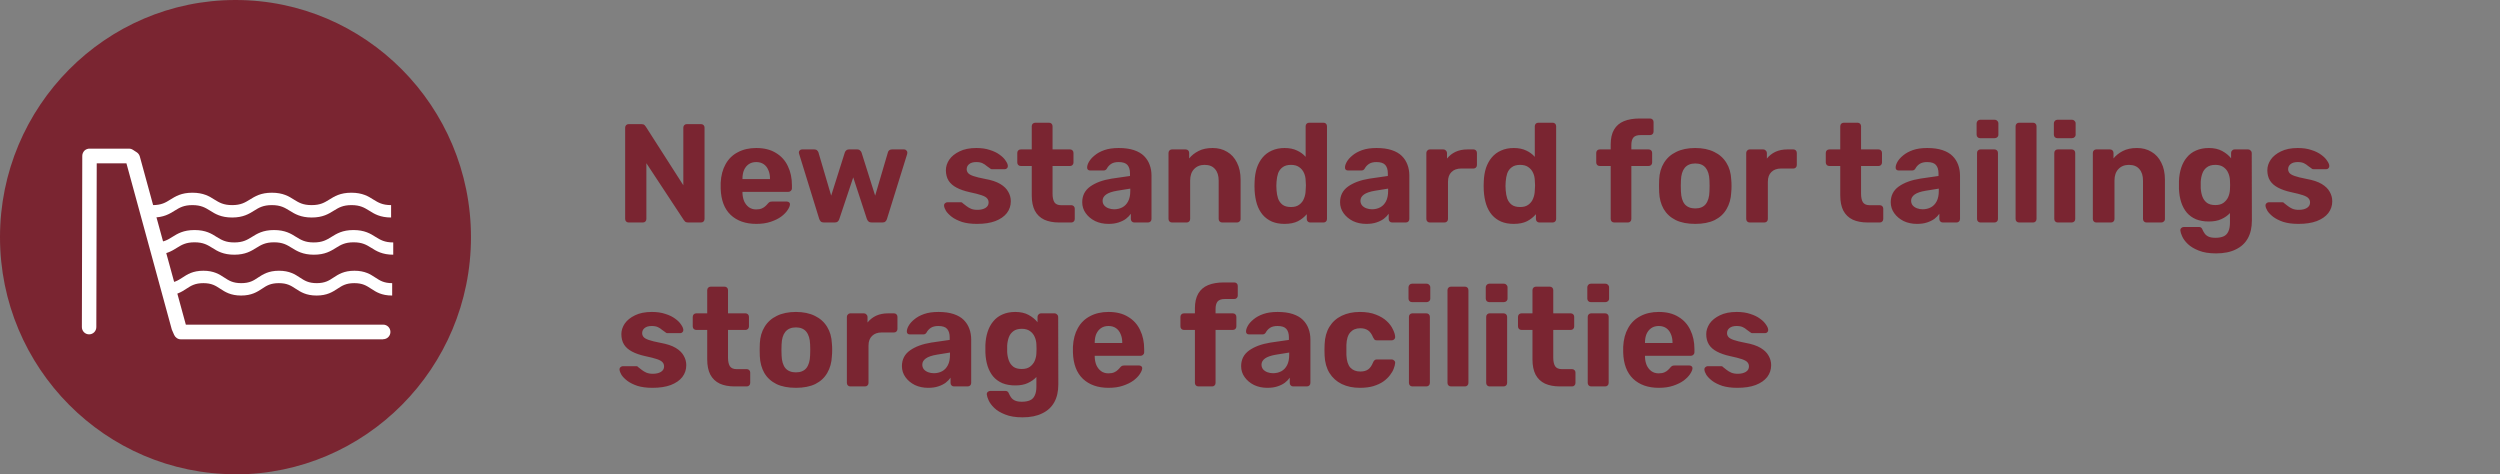 <svg width="427" height="81" viewBox="0 0 427 81" fill="none" xmlns="http://www.w3.org/2000/svg">
<rect x="0" y="0" width="427" height="81" fill="#808080" stroke="none"/>
<g clip-path="url(#clip0_3238_4932)">
<path d="M77.976 40.511C77.976 61.504 61.064 78.537 40.222 78.537C19.38 78.537 2.469 61.504 2.469 40.511C2.469 19.519 19.357 2.486 40.222 2.486C61.087 2.486 77.976 19.519 77.976 40.511Z" fill="#7A2531"/>
<path d="M66.822 37.151C64.925 37.151 63.919 36.529 63.051 35.977C62.228 35.471 61.52 35.033 60.034 35.033C58.549 35.033 57.84 35.471 57.017 35.977C56.126 36.529 55.144 37.151 53.247 37.151C51.35 37.151 50.344 36.529 49.453 35.977C48.63 35.471 47.922 35.033 46.437 35.033C44.951 35.033 44.22 35.471 43.42 35.977C42.529 36.529 41.546 37.151 39.649 37.151C37.752 37.151 36.747 36.529 35.878 35.977C35.056 35.471 34.347 35.033 32.862 35.033C31.376 35.033 30.668 35.471 29.845 35.977C28.954 36.529 27.971 37.151 26.074 37.151V35.033C27.582 35.033 28.291 34.596 29.091 34.09C29.982 33.537 30.965 32.916 32.862 32.916C34.758 32.916 35.764 33.537 36.632 34.09C37.455 34.596 38.164 35.033 39.649 35.033C41.135 35.033 41.843 34.596 42.666 34.09C43.557 33.537 44.54 32.916 46.437 32.916C48.333 32.916 49.339 33.537 50.207 34.09C51.03 34.596 51.716 35.033 53.224 35.033C54.732 35.033 55.418 34.596 56.24 34.09C57.132 33.537 58.114 32.916 60.011 32.916C61.908 32.916 62.914 33.537 63.782 34.09C64.605 34.596 65.313 35.033 66.799 35.033V37.151H66.822Z" fill="white"/>
<path d="M67.188 43.504C65.291 43.504 64.286 42.882 63.417 42.33C62.595 41.824 61.886 41.386 60.401 41.386C58.915 41.386 58.207 41.824 57.384 42.33C56.493 42.882 55.51 43.504 53.613 43.504C51.717 43.504 50.711 42.882 49.82 42.33C48.997 41.824 48.288 41.386 46.803 41.386C45.318 41.386 44.609 41.824 43.786 42.33C42.895 42.882 41.913 43.504 40.016 43.504C38.119 43.504 37.113 42.882 36.245 42.33C35.422 41.824 34.714 41.386 33.228 41.386C31.743 41.386 31.034 41.824 30.212 42.33C29.32 42.882 28.338 43.504 26.418 43.504V41.409C27.926 41.409 28.635 40.972 29.435 40.465C30.326 39.913 31.309 39.292 33.228 39.292C35.148 39.292 36.131 39.913 36.999 40.465C37.822 40.972 38.53 41.409 40.016 41.409C41.501 41.409 42.21 40.972 43.032 40.465C43.923 39.913 44.906 39.292 46.803 39.292C48.7 39.292 49.705 39.913 50.574 40.465C51.397 40.972 52.105 41.409 53.59 41.409C55.076 41.409 55.784 40.972 56.607 40.465C57.498 39.913 58.481 39.292 60.378 39.292C62.275 39.292 63.28 39.913 64.149 40.465C64.971 40.972 65.68 41.409 67.165 41.409V43.504H67.188Z" fill="white"/>
<path d="M66.96 50.478C65.155 50.478 64.218 49.857 63.372 49.304C62.595 48.798 61.932 48.361 60.515 48.361C59.099 48.361 58.436 48.798 57.659 49.304C56.813 49.857 55.876 50.478 54.071 50.478C52.265 50.478 51.328 49.857 50.483 49.304C49.706 48.798 49.043 48.361 47.626 48.361C46.209 48.361 45.524 48.798 44.77 49.304C43.924 49.857 42.987 50.478 41.182 50.478C39.376 50.478 38.439 49.857 37.594 49.304C36.817 48.798 36.154 48.361 34.737 48.361C33.32 48.361 32.635 48.798 31.858 49.304C31.012 49.857 30.075 50.478 28.27 50.478V48.361C29.686 48.361 30.372 47.923 31.149 47.417C31.995 46.864 32.932 46.243 34.737 46.243C36.542 46.243 37.479 46.864 38.325 47.417C39.102 47.923 39.765 48.361 41.205 48.361C42.644 48.361 43.307 47.923 44.061 47.417C44.907 46.864 45.844 46.243 47.649 46.243C49.455 46.243 50.392 46.864 51.237 47.417C52.014 47.923 52.677 48.361 54.094 48.361C55.511 48.361 56.196 47.923 56.95 47.417C57.796 46.864 58.733 46.243 60.538 46.243C62.344 46.243 63.281 46.864 64.126 47.417C64.903 47.923 65.566 48.361 66.983 48.361V50.478H66.96Z" fill="white"/>
<path d="M65.427 57.959H30.896C30.393 57.959 29.959 57.66 29.753 57.222L29.41 56.44C29.41 56.44 29.365 56.325 29.342 56.279L21.595 27.898H16.521L16.453 55.864C16.453 56.555 15.904 57.107 15.218 57.107C14.533 57.107 13.984 56.555 13.984 55.864L14.053 26.632C14.053 26.287 14.19 25.964 14.441 25.711C14.693 25.481 15.036 25.366 15.378 25.389H15.767H22.029C22.28 25.389 22.509 25.458 22.714 25.596L23.354 26.01C23.606 26.171 23.788 26.425 23.88 26.724L31.741 55.45H65.45C66.135 55.45 66.684 56.003 66.684 56.693C66.684 57.384 66.135 57.936 65.45 57.936" fill="white"/>
<path d="M40.222 4.949C20.751 4.949 4.913 20.9 4.913 40.511C4.913 60.123 20.751 76.074 40.222 76.074C59.693 76.074 75.507 60.123 75.507 40.511C75.507 20.9 59.67 4.949 40.222 4.949ZM40.222 81C18.031 81 0 62.839 0 40.511C0 18.184 18.031 0 40.222 0C62.412 0 80.443 18.161 80.443 40.511C80.443 62.862 62.412 81.023 40.222 81.023" fill="#7A2531"/>
<path d="M107.376 38C107.2 38 107.056 37.944 106.944 37.832C106.832 37.72 106.776 37.576 106.776 37.4V21.8C106.776 21.624 106.832 21.48 106.944 21.368C107.056 21.256 107.2 21.2 107.376 21.2H109.56C109.8 21.2 109.976 21.256 110.088 21.368C110.2 21.48 110.272 21.568 110.304 21.632L116.712 31.64V21.8C116.712 21.624 116.768 21.48 116.88 21.368C116.992 21.256 117.128 21.2 117.288 21.2H119.736C119.912 21.2 120.056 21.256 120.168 21.368C120.28 21.48 120.336 21.624 120.336 21.8V37.4C120.336 37.56 120.28 37.704 120.168 37.832C120.056 37.944 119.912 38 119.736 38H117.528C117.288 38 117.112 37.944 117 37.832C116.904 37.704 116.832 37.616 116.784 37.568L110.4 27.872V37.4C110.4 37.576 110.344 37.72 110.232 37.832C110.12 37.944 109.976 38 109.8 38H107.376ZM129.189 38.24C127.349 38.24 125.885 37.728 124.797 36.704C123.725 35.68 123.157 34.192 123.093 32.24C123.093 32.112 123.093 31.944 123.093 31.736C123.093 31.512 123.093 31.336 123.093 31.208C123.157 29.976 123.437 28.92 123.933 28.04C124.429 27.144 125.125 26.464 126.021 26C126.917 25.52 127.965 25.28 129.165 25.28C130.509 25.28 131.629 25.56 132.525 26.12C133.437 26.664 134.117 27.416 134.565 28.376C135.029 29.32 135.261 30.408 135.261 31.64V32.192C135.261 32.352 135.197 32.488 135.069 32.6C134.957 32.712 134.821 32.768 134.661 32.768H126.813C126.813 32.784 126.813 32.816 126.813 32.864C126.813 32.896 126.813 32.928 126.813 32.96C126.829 33.472 126.925 33.944 127.101 34.376C127.293 34.792 127.557 35.128 127.893 35.384C128.245 35.64 128.661 35.768 129.141 35.768C129.541 35.768 129.869 35.712 130.125 35.6C130.381 35.488 130.589 35.352 130.749 35.192C130.925 35.032 131.053 34.896 131.133 34.784C131.277 34.624 131.389 34.528 131.469 34.496C131.565 34.448 131.709 34.424 131.901 34.424H134.397C134.557 34.424 134.685 34.472 134.781 34.568C134.893 34.648 134.941 34.768 134.925 34.928C134.909 35.184 134.773 35.504 134.517 35.888C134.277 36.256 133.917 36.624 133.437 36.992C132.957 37.344 132.357 37.64 131.637 37.88C130.933 38.12 130.117 38.24 129.189 38.24ZM126.813 30.584H131.517V30.536C131.517 29.96 131.421 29.464 131.229 29.048C131.053 28.616 130.789 28.28 130.437 28.04C130.085 27.8 129.661 27.68 129.165 27.68C128.669 27.68 128.245 27.8 127.893 28.04C127.541 28.28 127.269 28.616 127.077 29.048C126.901 29.464 126.813 29.96 126.813 30.536V30.584ZM140.717 38C140.493 38 140.317 37.944 140.189 37.832C140.077 37.72 139.989 37.576 139.925 37.4L136.493 26.288C136.461 26.208 136.445 26.128 136.445 26.048C136.445 25.904 136.493 25.784 136.589 25.688C136.701 25.576 136.829 25.52 136.973 25.52H139.085C139.293 25.52 139.453 25.576 139.565 25.688C139.677 25.8 139.749 25.904 139.781 26L141.965 33.416L144.293 26.048C144.325 25.936 144.397 25.824 144.509 25.712C144.637 25.584 144.813 25.52 145.037 25.52H146.405C146.629 25.52 146.797 25.584 146.909 25.712C147.037 25.824 147.117 25.936 147.149 26.048L149.477 33.416L151.661 26C151.677 25.904 151.741 25.8 151.853 25.688C151.981 25.576 152.141 25.52 152.333 25.52H154.445C154.589 25.52 154.709 25.576 154.805 25.688C154.917 25.784 154.973 25.904 154.973 26.048C154.973 26.128 154.965 26.208 154.949 26.288L151.493 37.4C151.445 37.576 151.357 37.72 151.229 37.832C151.117 37.944 150.949 38 150.725 38H148.877C148.653 38 148.477 37.944 148.349 37.832C148.221 37.72 148.125 37.576 148.061 37.4L145.733 30.296L143.357 37.4C143.309 37.576 143.221 37.72 143.093 37.832C142.965 37.944 142.789 38 142.565 38H140.717ZM166.862 38.24C165.87 38.24 165.014 38.128 164.294 37.904C163.59 37.664 163.014 37.376 162.566 37.04C162.134 36.704 161.806 36.368 161.582 36.032C161.374 35.68 161.262 35.384 161.246 35.144C161.23 34.968 161.286 34.824 161.414 34.712C161.542 34.6 161.67 34.544 161.798 34.544H164.126C164.174 34.544 164.222 34.552 164.27 34.568C164.318 34.584 164.366 34.624 164.414 34.688C164.622 34.832 164.838 35 165.062 35.192C165.286 35.368 165.542 35.52 165.83 35.648C166.134 35.776 166.51 35.84 166.958 35.84C167.486 35.84 167.934 35.736 168.302 35.528C168.67 35.304 168.854 34.992 168.854 34.592C168.854 34.304 168.766 34.064 168.59 33.872C168.43 33.68 168.118 33.504 167.654 33.344C167.19 33.184 166.502 33.008 165.59 32.816C164.726 32.624 163.99 32.368 163.382 32.048C162.774 31.728 162.318 31.328 162.014 30.848C161.71 30.352 161.558 29.76 161.558 29.072C161.558 28.448 161.75 27.848 162.134 27.272C162.534 26.696 163.118 26.224 163.886 25.856C164.654 25.472 165.614 25.28 166.766 25.28C167.646 25.28 168.414 25.392 169.07 25.616C169.742 25.824 170.302 26.096 170.75 26.432C171.198 26.752 171.534 27.088 171.758 27.44C171.998 27.776 172.126 28.072 172.142 28.328C172.158 28.488 172.11 28.624 171.998 28.736C171.886 28.848 171.758 28.904 171.614 28.904H169.478C169.398 28.904 169.326 28.896 169.262 28.88C169.198 28.848 169.142 28.808 169.094 28.76C168.902 28.632 168.702 28.488 168.494 28.328C168.302 28.152 168.07 28 167.798 27.872C167.526 27.744 167.174 27.68 166.742 27.68C166.214 27.68 165.806 27.8 165.518 28.04C165.246 28.264 165.11 28.552 165.11 28.904C165.11 29.128 165.182 29.336 165.326 29.528C165.47 29.72 165.766 29.896 166.214 30.056C166.662 30.216 167.342 30.384 168.254 30.56C169.342 30.752 170.206 31.04 170.846 31.424C171.486 31.808 171.942 32.256 172.214 32.768C172.502 33.264 172.646 33.8 172.646 34.376C172.646 35.128 172.422 35.8 171.974 36.392C171.526 36.968 170.87 37.424 170.006 37.76C169.158 38.08 168.11 38.24 166.862 38.24ZM180.903 38C179.911 38 179.063 37.84 178.359 37.52C177.655 37.184 177.119 36.672 176.751 35.984C176.399 35.296 176.223 34.432 176.223 33.392V28.352H174.351C174.175 28.352 174.031 28.296 173.919 28.184C173.807 28.072 173.751 27.928 173.751 27.752V26.12C173.751 25.944 173.807 25.8 173.919 25.688C174.031 25.576 174.175 25.52 174.351 25.52H176.223V21.56C176.223 21.384 176.279 21.24 176.391 21.128C176.519 21.016 176.663 20.96 176.823 20.96H179.175C179.351 20.96 179.495 21.016 179.607 21.128C179.719 21.24 179.775 21.384 179.775 21.56V25.52H182.775C182.935 25.52 183.071 25.576 183.183 25.688C183.295 25.8 183.351 25.944 183.351 26.12V27.752C183.351 27.928 183.295 28.072 183.183 28.184C183.071 28.296 182.935 28.352 182.775 28.352H179.775V33.104C179.775 33.712 179.879 34.192 180.087 34.544C180.311 34.88 180.695 35.048 181.239 35.048H182.991C183.151 35.048 183.287 35.104 183.399 35.216C183.511 35.328 183.567 35.464 183.567 35.624V37.4C183.567 37.576 183.511 37.72 183.399 37.832C183.287 37.944 183.151 38 182.991 38H180.903ZM189.332 38.24C188.484 38.24 187.724 38.08 187.052 37.76C186.38 37.424 185.844 36.976 185.444 36.416C185.044 35.856 184.844 35.232 184.844 34.544C184.844 33.408 185.3 32.512 186.212 31.856C187.14 31.2 188.356 30.752 189.86 30.512L193.004 30.056V29.624C193.004 29 192.86 28.52 192.572 28.184C192.284 27.848 191.78 27.68 191.06 27.68C190.532 27.68 190.108 27.784 189.788 27.992C189.468 28.2 189.22 28.472 189.044 28.808C188.916 29.016 188.732 29.12 188.492 29.12H186.212C186.036 29.12 185.9 29.072 185.804 28.976C185.708 28.864 185.668 28.736 185.684 28.592C185.684 28.32 185.788 28 185.996 27.632C186.204 27.264 186.524 26.904 186.956 26.552C187.388 26.184 187.94 25.88 188.612 25.64C189.284 25.4 190.108 25.28 191.084 25.28C192.092 25.28 192.956 25.4 193.676 25.64C194.396 25.88 194.972 26.216 195.404 26.648C195.836 27.08 196.156 27.584 196.364 28.16C196.572 28.72 196.676 29.328 196.676 29.984V37.4C196.676 37.576 196.62 37.72 196.508 37.832C196.396 37.944 196.252 38 196.076 38H193.724C193.564 38 193.428 37.944 193.316 37.832C193.204 37.72 193.148 37.576 193.148 37.4V36.512C192.94 36.816 192.66 37.104 192.308 37.376C191.956 37.632 191.532 37.84 191.036 38C190.556 38.16 189.988 38.24 189.332 38.24ZM190.292 35.744C190.82 35.744 191.292 35.632 191.708 35.408C192.124 35.184 192.452 34.84 192.692 34.376C192.932 33.912 193.052 33.328 193.052 32.624V32.216L190.82 32.576C189.956 32.72 189.324 32.936 188.924 33.224C188.524 33.512 188.324 33.864 188.324 34.28C188.324 34.584 188.412 34.848 188.588 35.072C188.78 35.296 189.028 35.464 189.332 35.576C189.636 35.688 189.956 35.744 190.292 35.744ZM200.158 38C199.998 38 199.862 37.944 199.75 37.832C199.638 37.72 199.582 37.576 199.582 37.4V26.12C199.582 25.944 199.638 25.8 199.75 25.688C199.862 25.576 199.998 25.52 200.158 25.52H202.51C202.686 25.52 202.83 25.576 202.942 25.688C203.054 25.8 203.11 25.944 203.11 26.12V27.056C203.526 26.544 204.062 26.12 204.718 25.784C205.374 25.448 206.174 25.28 207.118 25.28C208.062 25.28 208.886 25.496 209.59 25.928C210.31 26.344 210.87 26.96 211.27 27.776C211.686 28.576 211.894 29.552 211.894 30.704V37.4C211.894 37.576 211.83 37.72 211.702 37.832C211.59 37.944 211.454 38 211.294 38H208.75C208.574 38 208.43 37.944 208.318 37.832C208.206 37.72 208.15 37.576 208.15 37.4V30.848C208.15 30 207.942 29.344 207.526 28.88C207.126 28.4 206.534 28.16 205.75 28.16C204.998 28.16 204.398 28.4 203.95 28.88C203.502 29.344 203.278 30 203.278 30.848V37.4C203.278 37.576 203.222 37.72 203.11 37.832C202.998 37.944 202.862 38 202.702 38H200.158ZM219.402 38.24C218.602 38.24 217.89 38.112 217.266 37.856C216.642 37.584 216.114 37.2 215.682 36.704C215.25 36.192 214.922 35.592 214.698 34.904C214.474 34.2 214.338 33.424 214.29 32.576C214.274 32.272 214.266 32 214.266 31.76C214.266 31.504 214.274 31.232 214.29 30.944C214.322 30.112 214.45 29.352 214.674 28.664C214.914 27.976 215.242 27.384 215.658 26.888C216.09 26.376 216.618 25.984 217.242 25.712C217.882 25.424 218.602 25.28 219.402 25.28C220.234 25.28 220.946 25.424 221.538 25.712C222.13 25.984 222.618 26.344 223.002 26.792V21.56C223.002 21.384 223.058 21.24 223.17 21.128C223.282 21.016 223.426 20.96 223.602 20.96H226.074C226.234 20.96 226.37 21.016 226.482 21.128C226.594 21.24 226.65 21.384 226.65 21.56V37.4C226.65 37.576 226.594 37.72 226.482 37.832C226.37 37.944 226.234 38 226.074 38H223.77C223.61 38 223.474 37.944 223.362 37.832C223.25 37.72 223.194 37.576 223.194 37.4V36.584C222.794 37.064 222.29 37.464 221.682 37.784C221.074 38.088 220.314 38.24 219.402 38.24ZM220.506 35.36C221.098 35.36 221.57 35.224 221.922 34.952C222.29 34.68 222.554 34.336 222.714 33.92C222.89 33.504 222.986 33.056 223.002 32.576C223.034 32.272 223.05 31.968 223.05 31.664C223.05 31.36 223.034 31.064 223.002 30.776C222.986 30.328 222.89 29.912 222.714 29.528C222.538 29.128 222.266 28.8 221.898 28.544C221.546 28.288 221.082 28.16 220.506 28.16C219.898 28.16 219.418 28.296 219.066 28.568C218.714 28.824 218.458 29.168 218.298 29.6C218.154 30.032 218.066 30.504 218.034 31.016C217.986 31.512 217.986 32.008 218.034 32.504C218.066 33.016 218.154 33.488 218.298 33.92C218.458 34.352 218.714 34.704 219.066 34.976C219.418 35.232 219.898 35.36 220.506 35.36ZM233.372 38.24C232.524 38.24 231.764 38.08 231.092 37.76C230.42 37.424 229.884 36.976 229.484 36.416C229.084 35.856 228.884 35.232 228.884 34.544C228.884 33.408 229.34 32.512 230.252 31.856C231.18 31.2 232.396 30.752 233.9 30.512L237.044 30.056V29.624C237.044 29 236.9 28.52 236.612 28.184C236.324 27.848 235.82 27.68 235.1 27.68C234.572 27.68 234.148 27.784 233.828 27.992C233.508 28.2 233.26 28.472 233.084 28.808C232.956 29.016 232.772 29.12 232.532 29.12H230.252C230.076 29.12 229.94 29.072 229.844 28.976C229.748 28.864 229.708 28.736 229.724 28.592C229.724 28.32 229.828 28 230.036 27.632C230.244 27.264 230.564 26.904 230.996 26.552C231.428 26.184 231.98 25.88 232.652 25.64C233.324 25.4 234.148 25.28 235.124 25.28C236.132 25.28 236.996 25.4 237.716 25.64C238.436 25.88 239.012 26.216 239.444 26.648C239.876 27.08 240.196 27.584 240.404 28.16C240.612 28.72 240.716 29.328 240.716 29.984V37.4C240.716 37.576 240.66 37.72 240.548 37.832C240.436 37.944 240.292 38 240.116 38H237.764C237.604 38 237.468 37.944 237.356 37.832C237.244 37.72 237.188 37.576 237.188 37.4V36.512C236.98 36.816 236.7 37.104 236.348 37.376C235.996 37.632 235.572 37.84 235.076 38C234.595 38.16 234.028 38.24 233.372 38.24ZM234.332 35.744C234.86 35.744 235.332 35.632 235.748 35.408C236.164 35.184 236.492 34.84 236.732 34.376C236.972 33.912 237.092 33.328 237.092 32.624V32.216L234.86 32.576C233.996 32.72 233.364 32.936 232.964 33.224C232.564 33.512 232.364 33.864 232.364 34.28C232.364 34.584 232.452 34.848 232.628 35.072C232.82 35.296 233.068 35.464 233.372 35.576C233.676 35.688 233.996 35.744 234.332 35.744ZM244.197 38C244.037 38 243.901 37.944 243.789 37.832C243.677 37.72 243.621 37.576 243.621 37.4V26.12C243.621 25.96 243.677 25.824 243.789 25.712C243.901 25.584 244.037 25.52 244.197 25.52H246.549C246.709 25.52 246.845 25.584 246.957 25.712C247.085 25.824 247.149 25.96 247.149 26.12V27.08C247.549 26.584 248.037 26.2 248.613 25.928C249.205 25.656 249.885 25.52 250.653 25.52H251.685C251.845 25.52 251.981 25.576 252.093 25.688C252.205 25.8 252.261 25.944 252.261 26.12V28.184C252.261 28.36 252.205 28.504 252.093 28.616C251.981 28.728 251.845 28.784 251.685 28.784H249.573C248.869 28.784 248.317 28.984 247.917 29.384C247.517 29.768 247.317 30.32 247.317 31.04V37.4C247.317 37.576 247.261 37.72 247.149 37.832C247.037 37.944 246.893 38 246.717 38H244.197ZM258.542 38.24C257.742 38.24 257.03 38.112 256.406 37.856C255.782 37.584 255.254 37.2 254.822 36.704C254.39 36.192 254.062 35.592 253.838 34.904C253.614 34.2 253.478 33.424 253.43 32.576C253.414 32.272 253.406 32 253.406 31.76C253.406 31.504 253.414 31.232 253.43 30.944C253.462 30.112 253.59 29.352 253.814 28.664C254.054 27.976 254.382 27.384 254.798 26.888C255.23 26.376 255.758 25.984 256.382 25.712C257.022 25.424 257.742 25.28 258.542 25.28C259.374 25.28 260.086 25.424 260.678 25.712C261.27 25.984 261.758 26.344 262.142 26.792V21.56C262.142 21.384 262.198 21.24 262.31 21.128C262.422 21.016 262.566 20.96 262.742 20.96H265.214C265.374 20.96 265.51 21.016 265.622 21.128C265.734 21.24 265.79 21.384 265.79 21.56V37.4C265.79 37.576 265.734 37.72 265.622 37.832C265.51 37.944 265.374 38 265.214 38H262.91C262.75 38 262.614 37.944 262.502 37.832C262.39 37.72 262.334 37.576 262.334 37.4V36.584C261.934 37.064 261.43 37.464 260.822 37.784C260.214 38.088 259.454 38.24 258.542 38.24ZM259.646 35.36C260.238 35.36 260.71 35.224 261.062 34.952C261.43 34.68 261.694 34.336 261.854 33.92C262.03 33.504 262.126 33.056 262.142 32.576C262.174 32.272 262.19 31.968 262.19 31.664C262.19 31.36 262.174 31.064 262.142 30.776C262.126 30.328 262.03 29.912 261.854 29.528C261.678 29.128 261.406 28.8 261.038 28.544C260.686 28.288 260.222 28.16 259.646 28.16C259.038 28.16 258.558 28.296 258.206 28.568C257.854 28.824 257.598 29.168 257.438 29.6C257.294 30.032 257.206 30.504 257.174 31.016C257.126 31.512 257.126 32.008 257.174 32.504C257.206 33.016 257.294 33.488 257.438 33.92C257.598 34.352 257.854 34.704 258.206 34.976C258.558 35.232 259.038 35.36 259.646 35.36ZM275.707 38C275.531 38 275.387 37.944 275.275 37.832C275.163 37.72 275.107 37.576 275.107 37.4V28.352H273.235C273.059 28.352 272.915 28.296 272.803 28.184C272.691 28.072 272.635 27.928 272.635 27.752V26.12C272.635 25.944 272.691 25.8 272.803 25.688C272.915 25.576 273.059 25.52 273.235 25.52H275.107V24.656C275.107 23.632 275.299 22.792 275.683 22.136C276.067 21.48 276.627 21 277.363 20.696C278.099 20.392 279.003 20.24 280.075 20.24H281.827C282.003 20.24 282.147 20.296 282.259 20.408C282.371 20.52 282.427 20.664 282.427 20.84V22.472C282.427 22.648 282.371 22.792 282.259 22.904C282.147 23.016 282.003 23.072 281.827 23.072H280.219C279.627 23.072 279.211 23.216 278.971 23.504C278.747 23.792 278.635 24.216 278.635 24.776V25.52H281.587C281.763 25.52 281.907 25.576 282.019 25.688C282.131 25.8 282.187 25.944 282.187 26.12V27.752C282.187 27.928 282.131 28.072 282.019 28.184C281.907 28.296 281.763 28.352 281.587 28.352H278.635V37.4C278.635 37.576 278.579 37.72 278.467 37.832C278.355 37.944 278.219 38 278.059 38H275.707ZM289.552 38.24C288.224 38.24 287.112 38.024 286.216 37.592C285.32 37.144 284.632 36.512 284.152 35.696C283.688 34.88 283.432 33.928 283.384 32.84C283.368 32.52 283.36 32.16 283.36 31.76C283.36 31.344 283.368 30.984 283.384 30.68C283.432 29.576 283.704 28.624 284.2 27.824C284.696 27.008 285.392 26.384 286.288 25.952C287.184 25.504 288.272 25.28 289.552 25.28C290.816 25.28 291.896 25.504 292.792 25.952C293.688 26.384 294.384 27.008 294.88 27.824C295.376 28.624 295.648 29.576 295.696 30.68C295.728 30.984 295.744 31.344 295.744 31.76C295.744 32.16 295.728 32.52 295.696 32.84C295.648 33.928 295.384 34.88 294.904 35.696C294.44 36.512 293.76 37.144 292.864 37.592C291.968 38.024 290.864 38.24 289.552 38.24ZM289.552 35.6C290.336 35.6 290.928 35.36 291.328 34.88C291.728 34.384 291.944 33.664 291.976 32.72C291.992 32.48 292 32.16 292 31.76C292 31.36 291.992 31.04 291.976 30.8C291.944 29.872 291.728 29.16 291.328 28.664C290.928 28.168 290.336 27.92 289.552 27.92C288.768 27.92 288.168 28.168 287.752 28.664C287.352 29.16 287.136 29.872 287.104 30.8C287.088 31.04 287.08 31.36 287.08 31.76C287.08 32.16 287.088 32.48 287.104 32.72C287.136 33.664 287.352 34.384 287.752 34.88C288.168 35.36 288.768 35.6 289.552 35.6ZM298.83 38C298.67 38 298.534 37.944 298.422 37.832C298.31 37.72 298.254 37.576 298.254 37.4V26.12C298.254 25.96 298.31 25.824 298.422 25.712C298.534 25.584 298.67 25.52 298.83 25.52H301.182C301.342 25.52 301.478 25.584 301.59 25.712C301.718 25.824 301.782 25.96 301.782 26.12V27.08C302.182 26.584 302.67 26.2 303.246 25.928C303.838 25.656 304.518 25.52 305.286 25.52H306.318C306.478 25.52 306.614 25.576 306.726 25.688C306.838 25.8 306.894 25.944 306.894 26.12V28.184C306.894 28.36 306.838 28.504 306.726 28.616C306.614 28.728 306.478 28.784 306.318 28.784H304.206C303.502 28.784 302.95 28.984 302.55 29.384C302.15 29.768 301.95 30.32 301.95 31.04V37.4C301.95 37.576 301.894 37.72 301.782 37.832C301.67 37.944 301.526 38 301.35 38H298.83ZM318.996 38C318.004 38 317.156 37.84 316.452 37.52C315.748 37.184 315.212 36.672 314.844 35.984C314.492 35.296 314.316 34.432 314.316 33.392V28.352H312.444C312.268 28.352 312.124 28.296 312.012 28.184C311.9 28.072 311.844 27.928 311.844 27.752V26.12C311.844 25.944 311.9 25.8 312.012 25.688C312.124 25.576 312.268 25.52 312.444 25.52H314.316V21.56C314.316 21.384 314.372 21.24 314.484 21.128C314.612 21.016 314.756 20.96 314.916 20.96H317.268C317.444 20.96 317.588 21.016 317.7 21.128C317.812 21.24 317.868 21.384 317.868 21.56V25.52H320.868C321.028 25.52 321.164 25.576 321.276 25.688C321.388 25.8 321.444 25.944 321.444 26.12V27.752C321.444 27.928 321.388 28.072 321.276 28.184C321.164 28.296 321.028 28.352 320.868 28.352H317.868V33.104C317.868 33.712 317.972 34.192 318.18 34.544C318.404 34.88 318.788 35.048 319.332 35.048H321.084C321.244 35.048 321.38 35.104 321.492 35.216C321.604 35.328 321.66 35.464 321.66 35.624V37.4C321.66 37.576 321.604 37.72 321.492 37.832C321.38 37.944 321.244 38 321.084 38H318.996ZM327.426 38.24C326.578 38.24 325.818 38.08 325.146 37.76C324.474 37.424 323.938 36.976 323.538 36.416C323.138 35.856 322.938 35.232 322.938 34.544C322.938 33.408 323.394 32.512 324.306 31.856C325.234 31.2 326.45 30.752 327.954 30.512L331.098 30.056V29.624C331.098 29 330.954 28.52 330.666 28.184C330.378 27.848 329.874 27.68 329.154 27.68C328.626 27.68 328.202 27.784 327.882 27.992C327.562 28.2 327.314 28.472 327.138 28.808C327.01 29.016 326.826 29.12 326.586 29.12H324.306C324.13 29.12 323.994 29.072 323.898 28.976C323.802 28.864 323.762 28.736 323.778 28.592C323.778 28.32 323.882 28 324.09 27.632C324.298 27.264 324.618 26.904 325.05 26.552C325.482 26.184 326.034 25.88 326.706 25.64C327.378 25.4 328.202 25.28 329.178 25.28C330.186 25.28 331.05 25.4 331.77 25.64C332.49 25.88 333.066 26.216 333.498 26.648C333.93 27.08 334.25 27.584 334.458 28.16C334.666 28.72 334.77 29.328 334.77 29.984V37.4C334.77 37.576 334.714 37.72 334.602 37.832C334.49 37.944 334.346 38 334.17 38H331.818C331.658 38 331.522 37.944 331.41 37.832C331.298 37.72 331.242 37.576 331.242 37.4V36.512C331.034 36.816 330.754 37.104 330.402 37.376C330.05 37.632 329.626 37.84 329.13 38C328.65 38.16 328.082 38.24 327.426 38.24ZM328.386 35.744C328.914 35.744 329.386 35.632 329.802 35.408C330.218 35.184 330.546 34.84 330.786 34.376C331.026 33.912 331.146 33.328 331.146 32.624V32.216L328.914 32.576C328.05 32.72 327.418 32.936 327.018 33.224C326.618 33.512 326.418 33.864 326.418 34.28C326.418 34.584 326.506 34.848 326.682 35.072C326.874 35.296 327.122 35.464 327.426 35.576C327.73 35.688 328.05 35.744 328.386 35.744ZM338.252 38C338.092 38 337.956 37.944 337.844 37.832C337.732 37.72 337.676 37.576 337.676 37.4V26.12C337.676 25.944 337.732 25.8 337.844 25.688C337.956 25.576 338.092 25.52 338.252 25.52H340.652C340.828 25.52 340.972 25.576 341.084 25.688C341.196 25.8 341.252 25.944 341.252 26.12V37.4C341.252 37.576 341.196 37.72 341.084 37.832C340.972 37.944 340.828 38 340.652 38H338.252ZM338.18 23.6C338.02 23.6 337.884 23.544 337.772 23.432C337.66 23.32 337.604 23.176 337.604 23V21.08C337.604 20.904 337.66 20.76 337.772 20.648C337.884 20.52 338.02 20.456 338.18 20.456H340.7C340.876 20.456 341.02 20.52 341.132 20.648C341.26 20.76 341.324 20.904 341.324 21.08V23C341.324 23.176 341.26 23.32 341.132 23.432C341.02 23.544 340.876 23.6 340.7 23.6H338.18ZM344.862 38C344.686 38 344.542 37.944 344.43 37.832C344.318 37.72 344.262 37.576 344.262 37.4V21.56C344.262 21.384 344.318 21.24 344.43 21.128C344.542 21.016 344.686 20.96 344.862 20.96H347.262C347.422 20.96 347.558 21.016 347.67 21.128C347.782 21.24 347.838 21.384 347.838 21.56V37.4C347.838 37.576 347.782 37.72 347.67 37.832C347.558 37.944 347.422 38 347.262 38H344.862ZM351.447 38C351.287 38 351.151 37.944 351.039 37.832C350.927 37.72 350.871 37.576 350.871 37.4V26.12C350.871 25.944 350.927 25.8 351.039 25.688C351.151 25.576 351.287 25.52 351.447 25.52H353.847C354.023 25.52 354.167 25.576 354.279 25.688C354.391 25.8 354.447 25.944 354.447 26.12V37.4C354.447 37.576 354.391 37.72 354.279 37.832C354.167 37.944 354.023 38 353.847 38H351.447ZM351.375 23.6C351.215 23.6 351.079 23.544 350.967 23.432C350.855 23.32 350.799 23.176 350.799 23V21.08C350.799 20.904 350.855 20.76 350.967 20.648C351.079 20.52 351.215 20.456 351.375 20.456H353.895C354.071 20.456 354.215 20.52 354.327 20.648C354.455 20.76 354.519 20.904 354.519 21.08V23C354.519 23.176 354.455 23.32 354.327 23.432C354.215 23.544 354.071 23.6 353.895 23.6H351.375ZM358.033 38C357.873 38 357.737 37.944 357.625 37.832C357.513 37.72 357.457 37.576 357.457 37.4V26.12C357.457 25.944 357.513 25.8 357.625 25.688C357.737 25.576 357.873 25.52 358.033 25.52H360.385C360.561 25.52 360.705 25.576 360.817 25.688C360.929 25.8 360.985 25.944 360.985 26.12V27.056C361.401 26.544 361.937 26.12 362.593 25.784C363.249 25.448 364.049 25.28 364.993 25.28C365.937 25.28 366.761 25.496 367.465 25.928C368.185 26.344 368.745 26.96 369.145 27.776C369.561 28.576 369.769 29.552 369.769 30.704V37.4C369.769 37.576 369.705 37.72 369.577 37.832C369.465 37.944 369.329 38 369.169 38H366.625C366.449 38 366.305 37.944 366.193 37.832C366.081 37.72 366.025 37.576 366.025 37.4V30.848C366.025 30 365.817 29.344 365.401 28.88C365.001 28.4 364.409 28.16 363.625 28.16C362.873 28.16 362.273 28.4 361.825 28.88C361.377 29.344 361.153 30 361.153 30.848V37.4C361.153 37.576 361.097 37.72 360.985 37.832C360.873 37.944 360.737 38 360.577 38H358.033ZM378.501 43.28C377.317 43.28 376.333 43.12 375.549 42.8C374.765 42.496 374.141 42.12 373.677 41.672C373.229 41.24 372.909 40.808 372.717 40.376C372.525 39.944 372.421 39.608 372.405 39.368C372.389 39.192 372.445 39.048 372.573 38.936C372.701 38.824 372.845 38.768 373.005 38.768H375.573C375.717 38.768 375.837 38.8 375.933 38.864C376.045 38.944 376.133 39.072 376.197 39.248C376.277 39.44 376.389 39.64 376.533 39.848C376.677 40.072 376.893 40.256 377.181 40.4C377.485 40.544 377.885 40.616 378.381 40.616C378.941 40.616 379.405 40.536 379.773 40.376C380.141 40.216 380.413 39.944 380.589 39.56C380.781 39.176 380.877 38.656 380.877 38V36.392C380.493 36.808 380.005 37.152 379.413 37.424C378.837 37.696 378.125 37.832 377.277 37.832C376.445 37.832 375.709 37.704 375.069 37.448C374.445 37.176 373.925 36.8 373.509 36.32C373.093 35.824 372.773 35.232 372.549 34.544C372.325 33.856 372.197 33.08 372.165 32.216C372.149 31.784 372.149 31.36 372.165 30.944C372.197 30.112 372.325 29.352 372.549 28.664C372.773 27.976 373.093 27.384 373.509 26.888C373.925 26.376 374.445 25.984 375.069 25.712C375.709 25.424 376.445 25.28 377.277 25.28C378.157 25.28 378.909 25.448 379.533 25.784C380.157 26.12 380.669 26.536 381.069 27.032V26.12C381.069 25.96 381.125 25.824 381.237 25.712C381.349 25.584 381.485 25.52 381.645 25.52H383.997C384.157 25.52 384.293 25.584 384.405 25.712C384.533 25.824 384.597 25.96 384.597 26.12L384.621 37.664C384.621 38.864 384.389 39.88 383.925 40.712C383.461 41.544 382.773 42.176 381.861 42.608C380.965 43.056 379.845 43.28 378.501 43.28ZM378.381 35.024C378.957 35.024 379.421 34.896 379.773 34.64C380.141 34.368 380.413 34.032 380.589 33.632C380.765 33.216 380.861 32.784 380.877 32.336C380.893 32.16 380.901 31.912 380.901 31.592C380.901 31.256 380.893 31 380.877 30.824C380.861 30.376 380.765 29.952 380.589 29.552C380.413 29.136 380.141 28.8 379.773 28.544C379.421 28.288 378.957 28.16 378.381 28.16C377.773 28.16 377.293 28.296 376.941 28.568C376.589 28.824 376.333 29.168 376.173 29.6C376.013 30.032 375.917 30.504 375.885 31.016C375.869 31.4 375.869 31.776 375.885 32.144C375.917 32.672 376.013 33.152 376.173 33.584C376.333 34.016 376.589 34.368 376.941 34.64C377.293 34.896 377.773 35.024 378.381 35.024ZM392.565 38.24C391.573 38.24 390.717 38.128 389.997 37.904C389.293 37.664 388.717 37.376 388.269 37.04C387.837 36.704 387.509 36.368 387.285 36.032C387.077 35.68 386.965 35.384 386.949 35.144C386.933 34.968 386.989 34.824 387.117 34.712C387.245 34.6 387.373 34.544 387.501 34.544H389.829C389.877 34.544 389.925 34.552 389.973 34.568C390.021 34.584 390.069 34.624 390.117 34.688C390.325 34.832 390.541 35 390.765 35.192C390.989 35.368 391.245 35.52 391.533 35.648C391.837 35.776 392.213 35.84 392.661 35.84C393.189 35.84 393.637 35.736 394.005 35.528C394.373 35.304 394.557 34.992 394.557 34.592C394.557 34.304 394.469 34.064 394.293 33.872C394.133 33.68 393.821 33.504 393.357 33.344C392.893 33.184 392.205 33.008 391.293 32.816C390.429 32.624 389.693 32.368 389.085 32.048C388.477 31.728 388.021 31.328 387.717 30.848C387.413 30.352 387.261 29.76 387.261 29.072C387.261 28.448 387.453 27.848 387.837 27.272C388.237 26.696 388.821 26.224 389.589 25.856C390.357 25.472 391.317 25.28 392.469 25.28C393.349 25.28 394.117 25.392 394.773 25.616C395.445 25.824 396.005 26.096 396.453 26.432C396.901 26.752 397.237 27.088 397.461 27.44C397.701 27.776 397.829 28.072 397.845 28.328C397.861 28.488 397.813 28.624 397.701 28.736C397.589 28.848 397.461 28.904 397.317 28.904H395.181C395.101 28.904 395.029 28.896 394.965 28.88C394.901 28.848 394.845 28.808 394.797 28.76C394.605 28.632 394.405 28.488 394.197 28.328C394.005 28.152 393.773 28 393.501 27.872C393.229 27.744 392.877 27.68 392.445 27.68C391.917 27.68 391.509 27.8 391.221 28.04C390.949 28.264 390.813 28.552 390.813 28.904C390.813 29.128 390.885 29.336 391.029 29.528C391.173 29.72 391.469 29.896 391.917 30.056C392.365 30.216 393.045 30.384 393.957 30.56C395.045 30.752 395.909 31.04 396.549 31.424C397.189 31.808 397.645 32.256 397.917 32.768C398.205 33.264 398.349 33.8 398.349 34.376C398.349 35.128 398.125 35.8 397.677 36.392C397.229 36.968 396.573 37.424 395.709 37.76C394.861 38.08 393.813 38.24 392.565 38.24ZM111.432 66.24C110.44 66.24 109.584 66.128 108.864 65.904C108.16 65.664 107.584 65.376 107.136 65.04C106.704 64.704 106.376 64.368 106.152 64.032C105.944 63.68 105.832 63.384 105.816 63.144C105.8 62.968 105.856 62.824 105.984 62.712C106.112 62.6 106.24 62.544 106.368 62.544H108.696C108.744 62.544 108.792 62.552 108.84 62.568C108.888 62.584 108.936 62.624 108.984 62.688C109.192 62.832 109.408 63 109.632 63.192C109.856 63.368 110.112 63.52 110.4 63.648C110.704 63.776 111.08 63.84 111.528 63.84C112.056 63.84 112.504 63.736 112.872 63.528C113.24 63.304 113.424 62.992 113.424 62.592C113.424 62.304 113.336 62.064 113.16 61.872C113 61.68 112.688 61.504 112.224 61.344C111.76 61.184 111.072 61.008 110.16 60.816C109.296 60.624 108.56 60.368 107.952 60.048C107.344 59.728 106.888 59.328 106.584 58.848C106.28 58.352 106.128 57.76 106.128 57.072C106.128 56.448 106.32 55.848 106.704 55.272C107.104 54.696 107.688 54.224 108.456 53.856C109.224 53.472 110.184 53.28 111.336 53.28C112.216 53.28 112.984 53.392 113.64 53.616C114.312 53.824 114.872 54.096 115.32 54.432C115.768 54.752 116.104 55.088 116.328 55.44C116.568 55.776 116.696 56.072 116.712 56.328C116.728 56.488 116.68 56.624 116.568 56.736C116.456 56.848 116.328 56.904 116.184 56.904H114.048C113.968 56.904 113.896 56.896 113.832 56.88C113.768 56.848 113.712 56.808 113.664 56.76C113.472 56.632 113.272 56.488 113.064 56.328C112.872 56.152 112.64 56 112.368 55.872C112.096 55.744 111.744 55.68 111.312 55.68C110.784 55.68 110.376 55.8 110.088 56.04C109.816 56.264 109.68 56.552 109.68 56.904C109.68 57.128 109.752 57.336 109.896 57.528C110.04 57.72 110.336 57.896 110.784 58.056C111.232 58.216 111.912 58.384 112.824 58.56C113.912 58.752 114.776 59.04 115.416 59.424C116.056 59.808 116.512 60.256 116.784 60.768C117.072 61.264 117.216 61.8 117.216 62.376C117.216 63.128 116.992 63.8 116.544 64.392C116.096 64.968 115.44 65.424 114.576 65.76C113.728 66.08 112.68 66.24 111.432 66.24ZM125.473 66C124.481 66 123.633 65.84 122.929 65.52C122.225 65.184 121.689 64.672 121.321 63.984C120.969 63.296 120.793 62.432 120.793 61.392V56.352H118.921C118.745 56.352 118.601 56.296 118.489 56.184C118.377 56.072 118.321 55.928 118.321 55.752V54.12C118.321 53.944 118.377 53.8 118.489 53.688C118.601 53.576 118.745 53.52 118.921 53.52H120.793V49.56C120.793 49.384 120.849 49.24 120.961 49.128C121.089 49.016 121.233 48.96 121.393 48.96H123.745C123.921 48.96 124.065 49.016 124.177 49.128C124.289 49.24 124.345 49.384 124.345 49.56V53.52H127.345C127.505 53.52 127.641 53.576 127.753 53.688C127.865 53.8 127.921 53.944 127.921 54.12V55.752C127.921 55.928 127.865 56.072 127.753 56.184C127.641 56.296 127.505 56.352 127.345 56.352H124.345V61.104C124.345 61.712 124.449 62.192 124.657 62.544C124.881 62.88 125.265 63.048 125.809 63.048H127.561C127.721 63.048 127.857 63.104 127.969 63.216C128.081 63.328 128.137 63.464 128.137 63.624V65.4C128.137 65.576 128.081 65.72 127.969 65.832C127.857 65.944 127.721 66 127.561 66H125.473ZM135.943 66.24C134.615 66.24 133.503 66.024 132.607 65.592C131.711 65.144 131.023 64.512 130.543 63.696C130.079 62.88 129.823 61.928 129.775 60.84C129.759 60.52 129.751 60.16 129.751 59.76C129.751 59.344 129.759 58.984 129.775 58.68C129.823 57.576 130.095 56.624 130.591 55.824C131.087 55.008 131.783 54.384 132.679 53.952C133.575 53.504 134.663 53.28 135.943 53.28C137.207 53.28 138.287 53.504 139.183 53.952C140.079 54.384 140.775 55.008 141.271 55.824C141.767 56.624 142.039 57.576 142.087 58.68C142.119 58.984 142.135 59.344 142.135 59.76C142.135 60.16 142.119 60.52 142.087 60.84C142.039 61.928 141.775 62.88 141.295 63.696C140.831 64.512 140.151 65.144 139.255 65.592C138.359 66.024 137.255 66.24 135.943 66.24ZM135.943 63.6C136.727 63.6 137.319 63.36 137.719 62.88C138.119 62.384 138.335 61.664 138.367 60.72C138.383 60.48 138.391 60.16 138.391 59.76C138.391 59.36 138.383 59.04 138.367 58.8C138.335 57.872 138.119 57.16 137.719 56.664C137.319 56.168 136.727 55.92 135.943 55.92C135.159 55.92 134.559 56.168 134.143 56.664C133.743 57.16 133.527 57.872 133.495 58.8C133.479 59.04 133.471 59.36 133.471 59.76C133.471 60.16 133.479 60.48 133.495 60.72C133.527 61.664 133.743 62.384 134.143 62.88C134.559 63.36 135.159 63.6 135.943 63.6ZM145.221 66C145.061 66 144.925 65.944 144.813 65.832C144.701 65.72 144.645 65.576 144.645 65.4V54.12C144.645 53.96 144.701 53.824 144.813 53.712C144.925 53.584 145.061 53.52 145.221 53.52H147.573C147.733 53.52 147.869 53.584 147.981 53.712C148.109 53.824 148.173 53.96 148.173 54.12V55.08C148.573 54.584 149.061 54.2 149.637 53.928C150.229 53.656 150.909 53.52 151.677 53.52H152.709C152.869 53.52 153.005 53.576 153.117 53.688C153.229 53.8 153.285 53.944 153.285 54.12V56.184C153.285 56.36 153.229 56.504 153.117 56.616C153.005 56.728 152.869 56.784 152.709 56.784H150.597C149.893 56.784 149.341 56.984 148.941 57.384C148.541 57.768 148.341 58.32 148.341 59.04V65.4C148.341 65.576 148.285 65.72 148.173 65.832C148.061 65.944 147.917 66 147.741 66H145.221ZM158.536 66.24C157.688 66.24 156.928 66.08 156.256 65.76C155.584 65.424 155.048 64.976 154.648 64.416C154.248 63.856 154.048 63.232 154.048 62.544C154.048 61.408 154.504 60.512 155.416 59.856C156.344 59.2 157.56 58.752 159.064 58.512L162.208 58.056V57.624C162.208 57 162.064 56.52 161.776 56.184C161.488 55.848 160.984 55.68 160.264 55.68C159.736 55.68 159.312 55.784 158.992 55.992C158.672 56.2 158.424 56.472 158.248 56.808C158.12 57.016 157.936 57.12 157.696 57.12H155.416C155.24 57.12 155.104 57.072 155.008 56.976C154.912 56.864 154.872 56.736 154.888 56.592C154.888 56.32 154.992 56 155.2 55.632C155.408 55.264 155.728 54.904 156.16 54.552C156.592 54.184 157.144 53.88 157.816 53.64C158.488 53.4 159.312 53.28 160.288 53.28C161.296 53.28 162.16 53.4 162.88 53.64C163.6 53.88 164.176 54.216 164.608 54.648C165.04 55.08 165.36 55.584 165.568 56.16C165.776 56.72 165.88 57.328 165.88 57.984V65.4C165.88 65.576 165.824 65.72 165.712 65.832C165.6 65.944 165.456 66 165.28 66H162.928C162.768 66 162.632 65.944 162.52 65.832C162.408 65.72 162.352 65.576 162.352 65.4V64.512C162.144 64.816 161.864 65.104 161.512 65.376C161.16 65.632 160.736 65.84 160.24 66C159.76 66.16 159.192 66.24 158.536 66.24ZM159.496 63.744C160.024 63.744 160.496 63.632 160.912 63.408C161.328 63.184 161.656 62.84 161.896 62.376C162.136 61.912 162.256 61.328 162.256 60.624V60.216L160.024 60.576C159.16 60.72 158.528 60.936 158.128 61.224C157.728 61.512 157.528 61.864 157.528 62.28C157.528 62.584 157.616 62.848 157.792 63.072C157.984 63.296 158.232 63.464 158.536 63.576C158.84 63.688 159.16 63.744 159.496 63.744ZM174.641 71.28C173.457 71.28 172.473 71.12 171.689 70.8C170.905 70.496 170.281 70.12 169.817 69.672C169.369 69.24 169.049 68.808 168.857 68.376C168.665 67.944 168.561 67.608 168.545 67.368C168.529 67.192 168.585 67.048 168.713 66.936C168.841 66.824 168.985 66.768 169.145 66.768H171.713C171.857 66.768 171.977 66.8 172.073 66.864C172.185 66.944 172.273 67.072 172.337 67.248C172.417 67.44 172.529 67.64 172.673 67.848C172.817 68.072 173.033 68.256 173.321 68.4C173.625 68.544 174.025 68.616 174.521 68.616C175.081 68.616 175.545 68.536 175.913 68.376C176.281 68.216 176.553 67.944 176.729 67.56C176.921 67.176 177.017 66.656 177.017 66V64.392C176.633 64.808 176.145 65.152 175.553 65.424C174.977 65.696 174.265 65.832 173.417 65.832C172.585 65.832 171.849 65.704 171.209 65.448C170.585 65.176 170.065 64.8 169.649 64.32C169.233 63.824 168.913 63.232 168.689 62.544C168.465 61.856 168.337 61.08 168.305 60.216C168.289 59.784 168.289 59.36 168.305 58.944C168.337 58.112 168.465 57.352 168.689 56.664C168.913 55.976 169.233 55.384 169.649 54.888C170.065 54.376 170.585 53.984 171.209 53.712C171.849 53.424 172.585 53.28 173.417 53.28C174.297 53.28 175.049 53.448 175.673 53.784C176.297 54.12 176.809 54.536 177.209 55.032V54.12C177.209 53.96 177.265 53.824 177.377 53.712C177.489 53.584 177.625 53.52 177.785 53.52H180.137C180.297 53.52 180.433 53.584 180.545 53.712C180.673 53.824 180.737 53.96 180.737 54.12L180.761 65.664C180.761 66.864 180.529 67.88 180.065 68.712C179.601 69.544 178.913 70.176 178.001 70.608C177.105 71.056 175.985 71.28 174.641 71.28ZM174.521 63.024C175.097 63.024 175.561 62.896 175.913 62.64C176.281 62.368 176.553 62.032 176.729 61.632C176.905 61.216 177.001 60.784 177.017 60.336C177.033 60.16 177.041 59.912 177.041 59.592C177.041 59.256 177.033 59 177.017 58.824C177.001 58.376 176.905 57.952 176.729 57.552C176.553 57.136 176.281 56.8 175.913 56.544C175.561 56.288 175.097 56.16 174.521 56.16C173.913 56.16 173.433 56.296 173.081 56.568C172.729 56.824 172.473 57.168 172.313 57.6C172.153 58.032 172.057 58.504 172.025 59.016C172.009 59.4 172.009 59.776 172.025 60.144C172.057 60.672 172.153 61.152 172.313 61.584C172.473 62.016 172.729 62.368 173.081 62.64C173.433 62.896 173.913 63.024 174.521 63.024ZM189.353 66.24C187.513 66.24 186.049 65.728 184.961 64.704C183.889 63.68 183.321 62.192 183.257 60.24C183.257 60.112 183.257 59.944 183.257 59.736C183.257 59.512 183.257 59.336 183.257 59.208C183.321 57.976 183.601 56.92 184.097 56.04C184.593 55.144 185.289 54.464 186.185 54C187.081 53.52 188.129 53.28 189.329 53.28C190.673 53.28 191.793 53.56 192.689 54.12C193.601 54.664 194.281 55.416 194.729 56.376C195.193 57.32 195.425 58.408 195.425 59.64V60.192C195.425 60.352 195.361 60.488 195.233 60.6C195.121 60.712 194.985 60.768 194.825 60.768H186.977C186.977 60.784 186.977 60.816 186.977 60.864C186.977 60.896 186.977 60.928 186.977 60.96C186.993 61.472 187.089 61.944 187.265 62.376C187.457 62.792 187.721 63.128 188.057 63.384C188.409 63.64 188.825 63.768 189.305 63.768C189.705 63.768 190.033 63.712 190.289 63.6C190.545 63.488 190.753 63.352 190.913 63.192C191.089 63.032 191.217 62.896 191.297 62.784C191.441 62.624 191.553 62.528 191.633 62.496C191.729 62.448 191.873 62.424 192.065 62.424H194.561C194.721 62.424 194.849 62.472 194.945 62.568C195.057 62.648 195.105 62.768 195.089 62.928C195.073 63.184 194.937 63.504 194.681 63.888C194.441 64.256 194.081 64.624 193.601 64.992C193.121 65.344 192.521 65.64 191.801 65.88C191.097 66.12 190.281 66.24 189.353 66.24ZM186.977 58.584H191.681V58.536C191.681 57.96 191.585 57.464 191.393 57.048C191.217 56.616 190.953 56.28 190.601 56.04C190.249 55.8 189.825 55.68 189.329 55.68C188.833 55.68 188.409 55.8 188.057 56.04C187.705 56.28 187.433 56.616 187.241 57.048C187.065 57.464 186.977 57.96 186.977 58.536V58.584ZM204.691 66C204.515 66 204.371 65.944 204.259 65.832C204.147 65.72 204.091 65.576 204.091 65.4V56.352H202.219C202.043 56.352 201.899 56.296 201.787 56.184C201.675 56.072 201.619 55.928 201.619 55.752V54.12C201.619 53.944 201.675 53.8 201.787 53.688C201.899 53.576 202.043 53.52 202.219 53.52H204.091V52.656C204.091 51.632 204.283 50.792 204.667 50.136C205.051 49.48 205.611 49 206.347 48.696C207.083 48.392 207.987 48.24 209.059 48.24H210.811C210.987 48.24 211.131 48.296 211.243 48.408C211.355 48.52 211.411 48.664 211.411 48.84V50.472C211.411 50.648 211.355 50.792 211.243 50.904C211.131 51.016 210.987 51.072 210.811 51.072H209.203C208.611 51.072 208.195 51.216 207.955 51.504C207.731 51.792 207.619 52.216 207.619 52.776V53.52H210.571C210.747 53.52 210.891 53.576 211.003 53.688C211.115 53.8 211.171 53.944 211.171 54.12V55.752C211.171 55.928 211.115 56.072 211.003 56.184C210.891 56.296 210.747 56.352 210.571 56.352H207.619V65.4C207.619 65.576 207.563 65.72 207.451 65.832C207.339 65.944 207.203 66 207.043 66H204.691ZM216.473 66.24C215.625 66.24 214.865 66.08 214.193 65.76C213.521 65.424 212.985 64.976 212.585 64.416C212.185 63.856 211.985 63.232 211.985 62.544C211.985 61.408 212.441 60.512 213.353 59.856C214.281 59.2 215.497 58.752 217.001 58.512L220.145 58.056V57.624C220.145 57 220.001 56.52 219.713 56.184C219.425 55.848 218.921 55.68 218.201 55.68C217.673 55.68 217.249 55.784 216.929 55.992C216.609 56.2 216.361 56.472 216.185 56.808C216.057 57.016 215.873 57.12 215.633 57.12H213.353C213.177 57.12 213.041 57.072 212.945 56.976C212.849 56.864 212.809 56.736 212.825 56.592C212.825 56.32 212.929 56 213.137 55.632C213.345 55.264 213.665 54.904 214.097 54.552C214.529 54.184 215.081 53.88 215.753 53.64C216.425 53.4 217.249 53.28 218.225 53.28C219.233 53.28 220.097 53.4 220.817 53.64C221.537 53.88 222.113 54.216 222.545 54.648C222.977 55.08 223.297 55.584 223.505 56.16C223.713 56.72 223.817 57.328 223.817 57.984V65.4C223.817 65.576 223.761 65.72 223.649 65.832C223.537 65.944 223.393 66 223.217 66H220.865C220.705 66 220.569 65.944 220.457 65.832C220.345 65.72 220.289 65.576 220.289 65.4V64.512C220.081 64.816 219.801 65.104 219.449 65.376C219.097 65.632 218.673 65.84 218.177 66C217.697 66.16 217.129 66.24 216.473 66.24ZM217.433 63.744C217.961 63.744 218.433 63.632 218.849 63.408C219.265 63.184 219.593 62.84 219.833 62.376C220.073 61.912 220.193 61.328 220.193 60.624V60.216L217.961 60.576C217.097 60.72 216.465 60.936 216.065 61.224C215.665 61.512 215.465 61.864 215.465 62.28C215.465 62.584 215.553 62.848 215.729 63.072C215.921 63.296 216.169 63.464 216.473 63.576C216.777 63.688 217.097 63.744 217.433 63.744ZM232.267 66.24C231.099 66.24 230.067 66.024 229.171 65.592C228.291 65.16 227.595 64.536 227.083 63.72C226.571 62.888 226.291 61.896 226.243 60.744C226.227 60.488 226.219 60.168 226.219 59.784C226.219 59.384 226.227 59.056 226.243 58.8C226.291 57.632 226.563 56.64 227.059 55.824C227.571 54.992 228.275 54.36 229.171 53.928C230.067 53.496 231.099 53.28 232.267 53.28C233.339 53.28 234.251 53.432 235.003 53.736C235.755 54.024 236.371 54.392 236.851 54.84C237.331 55.288 237.683 55.76 237.907 56.256C238.147 56.736 238.275 57.16 238.291 57.528C238.307 57.688 238.251 57.832 238.123 57.96C238.011 58.072 237.875 58.128 237.715 58.128H235.147C234.987 58.128 234.859 58.088 234.763 58.008C234.683 57.912 234.603 57.784 234.523 57.624C234.299 57.064 234.011 56.664 233.659 56.424C233.307 56.184 232.867 56.064 232.339 56.064C231.619 56.064 231.051 56.296 230.635 56.76C230.219 57.224 229.995 57.944 229.963 58.92C229.947 59.544 229.947 60.112 229.963 60.624C230.011 61.616 230.235 62.336 230.635 62.784C231.051 63.232 231.619 63.456 232.339 63.456C232.899 63.456 233.347 63.336 233.683 63.096C234.019 62.856 234.299 62.456 234.523 61.896C234.587 61.736 234.667 61.616 234.763 61.536C234.859 61.44 234.987 61.392 235.147 61.392H237.715C237.875 61.392 238.011 61.456 238.123 61.584C238.251 61.696 238.307 61.832 238.291 61.992C238.275 62.264 238.195 62.584 238.051 62.952C237.923 63.32 237.707 63.696 237.403 64.08C237.115 64.464 236.739 64.824 236.275 65.16C235.811 65.48 235.243 65.744 234.571 65.952C233.915 66.144 233.147 66.24 232.267 66.24ZM241.221 66C241.061 66 240.925 65.944 240.813 65.832C240.701 65.72 240.645 65.576 240.645 65.4V54.12C240.645 53.944 240.701 53.8 240.813 53.688C240.925 53.576 241.061 53.52 241.221 53.52H243.621C243.797 53.52 243.941 53.576 244.053 53.688C244.165 53.8 244.221 53.944 244.221 54.12V65.4C244.221 65.576 244.165 65.72 244.053 65.832C243.941 65.944 243.797 66 243.621 66H241.221ZM241.149 51.6C240.989 51.6 240.853 51.544 240.741 51.432C240.629 51.32 240.573 51.176 240.573 51V49.08C240.573 48.904 240.629 48.76 240.741 48.648C240.853 48.52 240.989 48.456 241.149 48.456H243.669C243.845 48.456 243.989 48.52 244.101 48.648C244.229 48.76 244.293 48.904 244.293 49.08V51C244.293 51.176 244.229 51.32 244.101 51.432C243.989 51.544 243.845 51.6 243.669 51.6H241.149ZM247.831 66C247.655 66 247.511 65.944 247.399 65.832C247.287 65.72 247.231 65.576 247.231 65.4V49.56C247.231 49.384 247.287 49.24 247.399 49.128C247.511 49.016 247.655 48.96 247.831 48.96H250.231C250.391 48.96 250.527 49.016 250.639 49.128C250.751 49.24 250.807 49.384 250.807 49.56V65.4C250.807 65.576 250.751 65.72 250.639 65.832C250.527 65.944 250.391 66 250.231 66H247.831ZM254.416 66C254.256 66 254.12 65.944 254.008 65.832C253.896 65.72 253.84 65.576 253.84 65.4V54.12C253.84 53.944 253.896 53.8 254.008 53.688C254.12 53.576 254.256 53.52 254.416 53.52H256.816C256.992 53.52 257.136 53.576 257.248 53.688C257.36 53.8 257.416 53.944 257.416 54.12V65.4C257.416 65.576 257.36 65.72 257.248 65.832C257.136 65.944 256.992 66 256.816 66H254.416ZM254.344 51.6C254.184 51.6 254.048 51.544 253.936 51.432C253.824 51.32 253.768 51.176 253.768 51V49.08C253.768 48.904 253.824 48.76 253.936 48.648C254.048 48.52 254.184 48.456 254.344 48.456H256.864C257.04 48.456 257.184 48.52 257.296 48.648C257.424 48.76 257.488 48.904 257.488 49.08V51C257.488 51.176 257.424 51.32 257.296 51.432C257.184 51.544 257.04 51.6 256.864 51.6H254.344ZM266.426 66C265.434 66 264.586 65.84 263.882 65.52C263.178 65.184 262.642 64.672 262.274 63.984C261.922 63.296 261.746 62.432 261.746 61.392V56.352H259.874C259.698 56.352 259.554 56.296 259.442 56.184C259.33 56.072 259.274 55.928 259.274 55.752V54.12C259.274 53.944 259.33 53.8 259.442 53.688C259.554 53.576 259.698 53.52 259.874 53.52H261.746V49.56C261.746 49.384 261.802 49.24 261.914 49.128C262.042 49.016 262.186 48.96 262.346 48.96H264.698C264.874 48.96 265.018 49.016 265.13 49.128C265.242 49.24 265.298 49.384 265.298 49.56V53.52H268.298C268.458 53.52 268.594 53.576 268.706 53.688C268.818 53.8 268.874 53.944 268.874 54.12V55.752C268.874 55.928 268.818 56.072 268.706 56.184C268.594 56.296 268.458 56.352 268.298 56.352H265.298V61.104C265.298 61.712 265.402 62.192 265.61 62.544C265.834 62.88 266.218 63.048 266.762 63.048H268.514C268.674 63.048 268.81 63.104 268.922 63.216C269.034 63.328 269.09 63.464 269.09 63.624V65.4C269.09 65.576 269.034 65.72 268.922 65.832C268.81 65.944 268.674 66 268.514 66H266.426ZM271.76 66C271.6 66 271.464 65.944 271.352 65.832C271.24 65.72 271.184 65.576 271.184 65.4V54.12C271.184 53.944 271.24 53.8 271.352 53.688C271.464 53.576 271.6 53.52 271.76 53.52H274.16C274.336 53.52 274.48 53.576 274.592 53.688C274.704 53.8 274.76 53.944 274.76 54.12V65.4C274.76 65.576 274.704 65.72 274.592 65.832C274.48 65.944 274.336 66 274.16 66H271.76ZM271.688 51.6C271.528 51.6 271.392 51.544 271.28 51.432C271.168 51.32 271.112 51.176 271.112 51V49.08C271.112 48.904 271.168 48.76 271.28 48.648C271.392 48.52 271.528 48.456 271.688 48.456H274.208C274.384 48.456 274.528 48.52 274.64 48.648C274.768 48.76 274.832 48.904 274.832 49.08V51C274.832 51.176 274.768 51.32 274.64 51.432C274.528 51.544 274.384 51.6 274.208 51.6H271.688ZM283.338 66.24C281.498 66.24 280.034 65.728 278.946 64.704C277.874 63.68 277.306 62.192 277.242 60.24C277.242 60.112 277.242 59.944 277.242 59.736C277.242 59.512 277.242 59.336 277.242 59.208C277.306 57.976 277.586 56.92 278.082 56.04C278.578 55.144 279.274 54.464 280.17 54C281.066 53.52 282.114 53.28 283.314 53.28C284.658 53.28 285.778 53.56 286.674 54.12C287.586 54.664 288.266 55.416 288.714 56.376C289.178 57.32 289.41 58.408 289.41 59.64V60.192C289.41 60.352 289.346 60.488 289.218 60.6C289.106 60.712 288.97 60.768 288.81 60.768H280.962C280.962 60.784 280.962 60.816 280.962 60.864C280.962 60.896 280.962 60.928 280.962 60.96C280.978 61.472 281.074 61.944 281.25 62.376C281.442 62.792 281.706 63.128 282.042 63.384C282.394 63.64 282.81 63.768 283.29 63.768C283.69 63.768 284.018 63.712 284.274 63.6C284.53 63.488 284.738 63.352 284.898 63.192C285.074 63.032 285.202 62.896 285.282 62.784C285.426 62.624 285.538 62.528 285.618 62.496C285.714 62.448 285.858 62.424 286.05 62.424H288.546C288.706 62.424 288.834 62.472 288.93 62.568C289.042 62.648 289.09 62.768 289.074 62.928C289.058 63.184 288.922 63.504 288.666 63.888C288.426 64.256 288.066 64.624 287.586 64.992C287.106 65.344 286.506 65.64 285.786 65.88C285.082 66.12 284.266 66.24 283.338 66.24ZM280.962 58.584H285.666V58.536C285.666 57.96 285.57 57.464 285.378 57.048C285.202 56.616 284.938 56.28 284.586 56.04C284.234 55.8 283.81 55.68 283.314 55.68C282.818 55.68 282.394 55.8 282.042 56.04C281.69 56.28 281.418 56.616 281.226 57.048C281.05 57.464 280.962 57.96 280.962 58.536V58.584ZM296.729 66.24C295.737 66.24 294.881 66.128 294.161 65.904C293.457 65.664 292.881 65.376 292.433 65.04C292.001 64.704 291.673 64.368 291.449 64.032C291.241 63.68 291.129 63.384 291.113 63.144C291.097 62.968 291.153 62.824 291.281 62.712C291.409 62.6 291.537 62.544 291.665 62.544H293.993C294.041 62.544 294.089 62.552 294.137 62.568C294.185 62.584 294.233 62.624 294.281 62.688C294.489 62.832 294.705 63 294.929 63.192C295.153 63.368 295.409 63.52 295.697 63.648C296.001 63.776 296.377 63.84 296.825 63.84C297.353 63.84 297.801 63.736 298.169 63.528C298.537 63.304 298.721 62.992 298.721 62.592C298.721 62.304 298.633 62.064 298.457 61.872C298.297 61.68 297.985 61.504 297.521 61.344C297.057 61.184 296.369 61.008 295.457 60.816C294.593 60.624 293.857 60.368 293.249 60.048C292.641 59.728 292.185 59.328 291.881 58.848C291.577 58.352 291.425 57.76 291.425 57.072C291.425 56.448 291.617 55.848 292.001 55.272C292.401 54.696 292.985 54.224 293.753 53.856C294.521 53.472 295.481 53.28 296.633 53.28C297.513 53.28 298.281 53.392 298.937 53.616C299.609 53.824 300.169 54.096 300.617 54.432C301.065 54.752 301.401 55.088 301.625 55.44C301.865 55.776 301.993 56.072 302.009 56.328C302.025 56.488 301.977 56.624 301.865 56.736C301.753 56.848 301.625 56.904 301.481 56.904H299.345C299.265 56.904 299.193 56.896 299.129 56.88C299.065 56.848 299.009 56.808 298.961 56.76C298.769 56.632 298.569 56.488 298.361 56.328C298.169 56.152 297.937 56 297.665 55.872C297.393 55.744 297.041 55.68 296.609 55.68C296.081 55.68 295.673 55.8 295.385 56.04C295.113 56.264 294.977 56.552 294.977 56.904C294.977 57.128 295.049 57.336 295.193 57.528C295.337 57.72 295.633 57.896 296.081 58.056C296.529 58.216 297.209 58.384 298.121 58.56C299.209 58.752 300.073 59.04 300.713 59.424C301.353 59.808 301.809 60.256 302.081 60.768C302.369 61.264 302.513 61.8 302.513 62.376C302.513 63.128 302.289 63.8 301.841 64.392C301.393 64.968 300.737 65.424 299.873 65.76C299.025 66.08 297.977 66.24 296.729 66.24Z" fill="#7A2531"/>
</g>
<defs>
<clipPath id="clip0_3238_4932">
<rect width="427" height="81" fill="white"/>
</clipPath>
</defs>
</svg>
